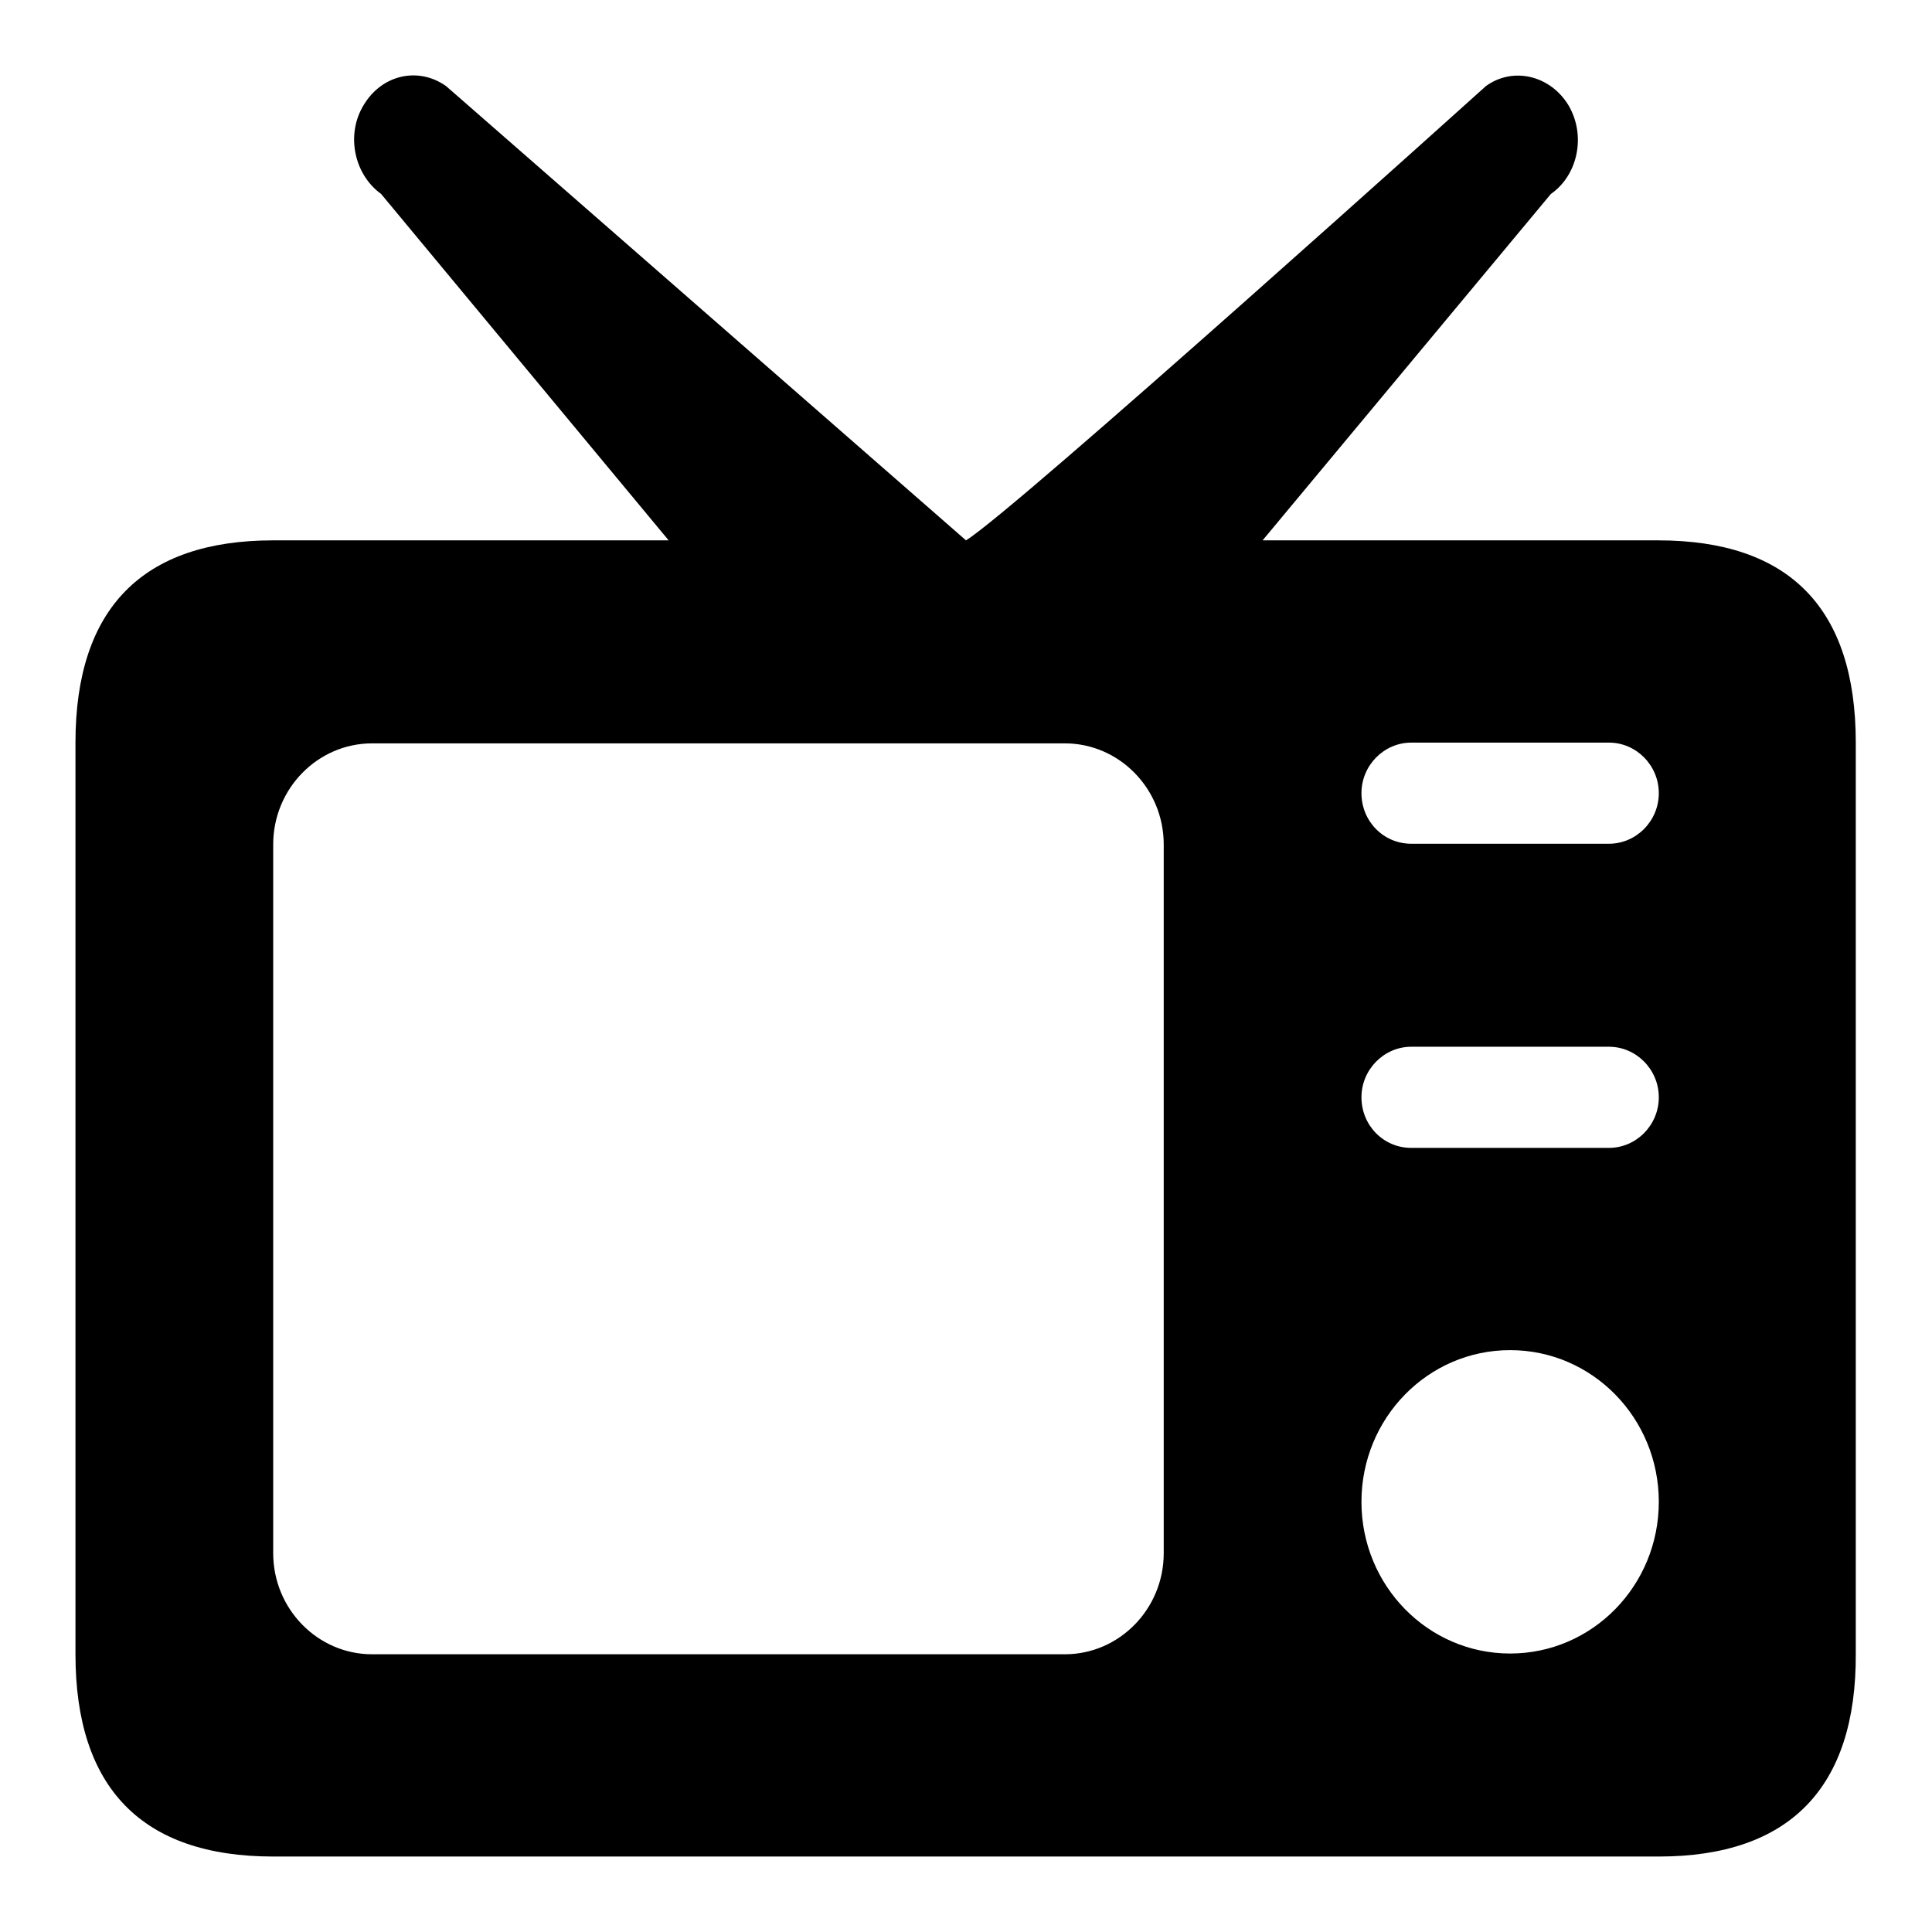 <?xml version="1.0" encoding="utf-8"?>
<!-- Svg Vector Icons : http://www.onlinewebfonts.com/icon -->
<!DOCTYPE svg PUBLIC "-//W3C//DTD SVG 1.1//EN" "http://www.w3.org/Graphics/SVG/1.1/DTD/svg11.dtd">
<svg version="1.1" xmlns="http://www.w3.org/2000/svg" xmlns:xlink="http://www.w3.org/1999/xlink" x="0px" y="0px" viewBox="0 0 256 256" enable-background="new 0 0 256 256" xml:space="preserve">
<g> <path fill="#000000" d="M219.8,246H36.2c-17.4,0-26.2-9.1-26.2-26.8V98.4c0-17.8,8.9-26.8,26.2-26.8h52.4L50.5,25.7 c-3.6-2.6-4.7-7.9-2.3-11.8c2.4-4,7.2-5.1,10.9-2.5L128,71.6c6.4-3.9,68.9-60.2,68.9-60.2c3.6-2.6,8.5-1.4,10.9,2.5 c2.4,4,1.3,9.3-2.3,11.8l-38.2,45.9h52.4c17.4,0,26.2,9,26.2,26.8v120.7C246,236.9,237.1,246,219.8,246L219.8,246z M154.2,111.9 c0-7.4-5.9-13.4-13.1-13.4H49.3c-7.2,0-13.1,6-13.1,13.4v93.9c0,7.4,5.9,13.4,13.1,13.4h91.8c7.2,0,13.1-6,13.1-13.4V111.9 L154.2,111.9z M213.2,98.4H187c-3.6,0-6.6,3-6.6,6.7c0,3.7,2.9,6.7,6.6,6.7h26.2c3.6,0,6.6-3,6.6-6.7 C219.8,101.4,216.8,98.4,213.2,98.4L213.2,98.4z M213.2,138.7H187c-3.6,0-6.6,3-6.6,6.7c0,3.7,2.9,6.7,6.6,6.7h26.2 c3.6,0,6.6-3,6.6-6.7C219.8,141.7,216.8,138.7,213.2,138.7L213.2,138.7z M200.1,178.9c-10.9,0-19.7,9-19.7,20.1 c0,11.1,8.8,20.1,19.7,20.1c10.9,0,19.7-9,19.7-20.1C219.8,187.9,211,178.9,200.1,178.9L200.1,178.9z"/></g>
</svg>